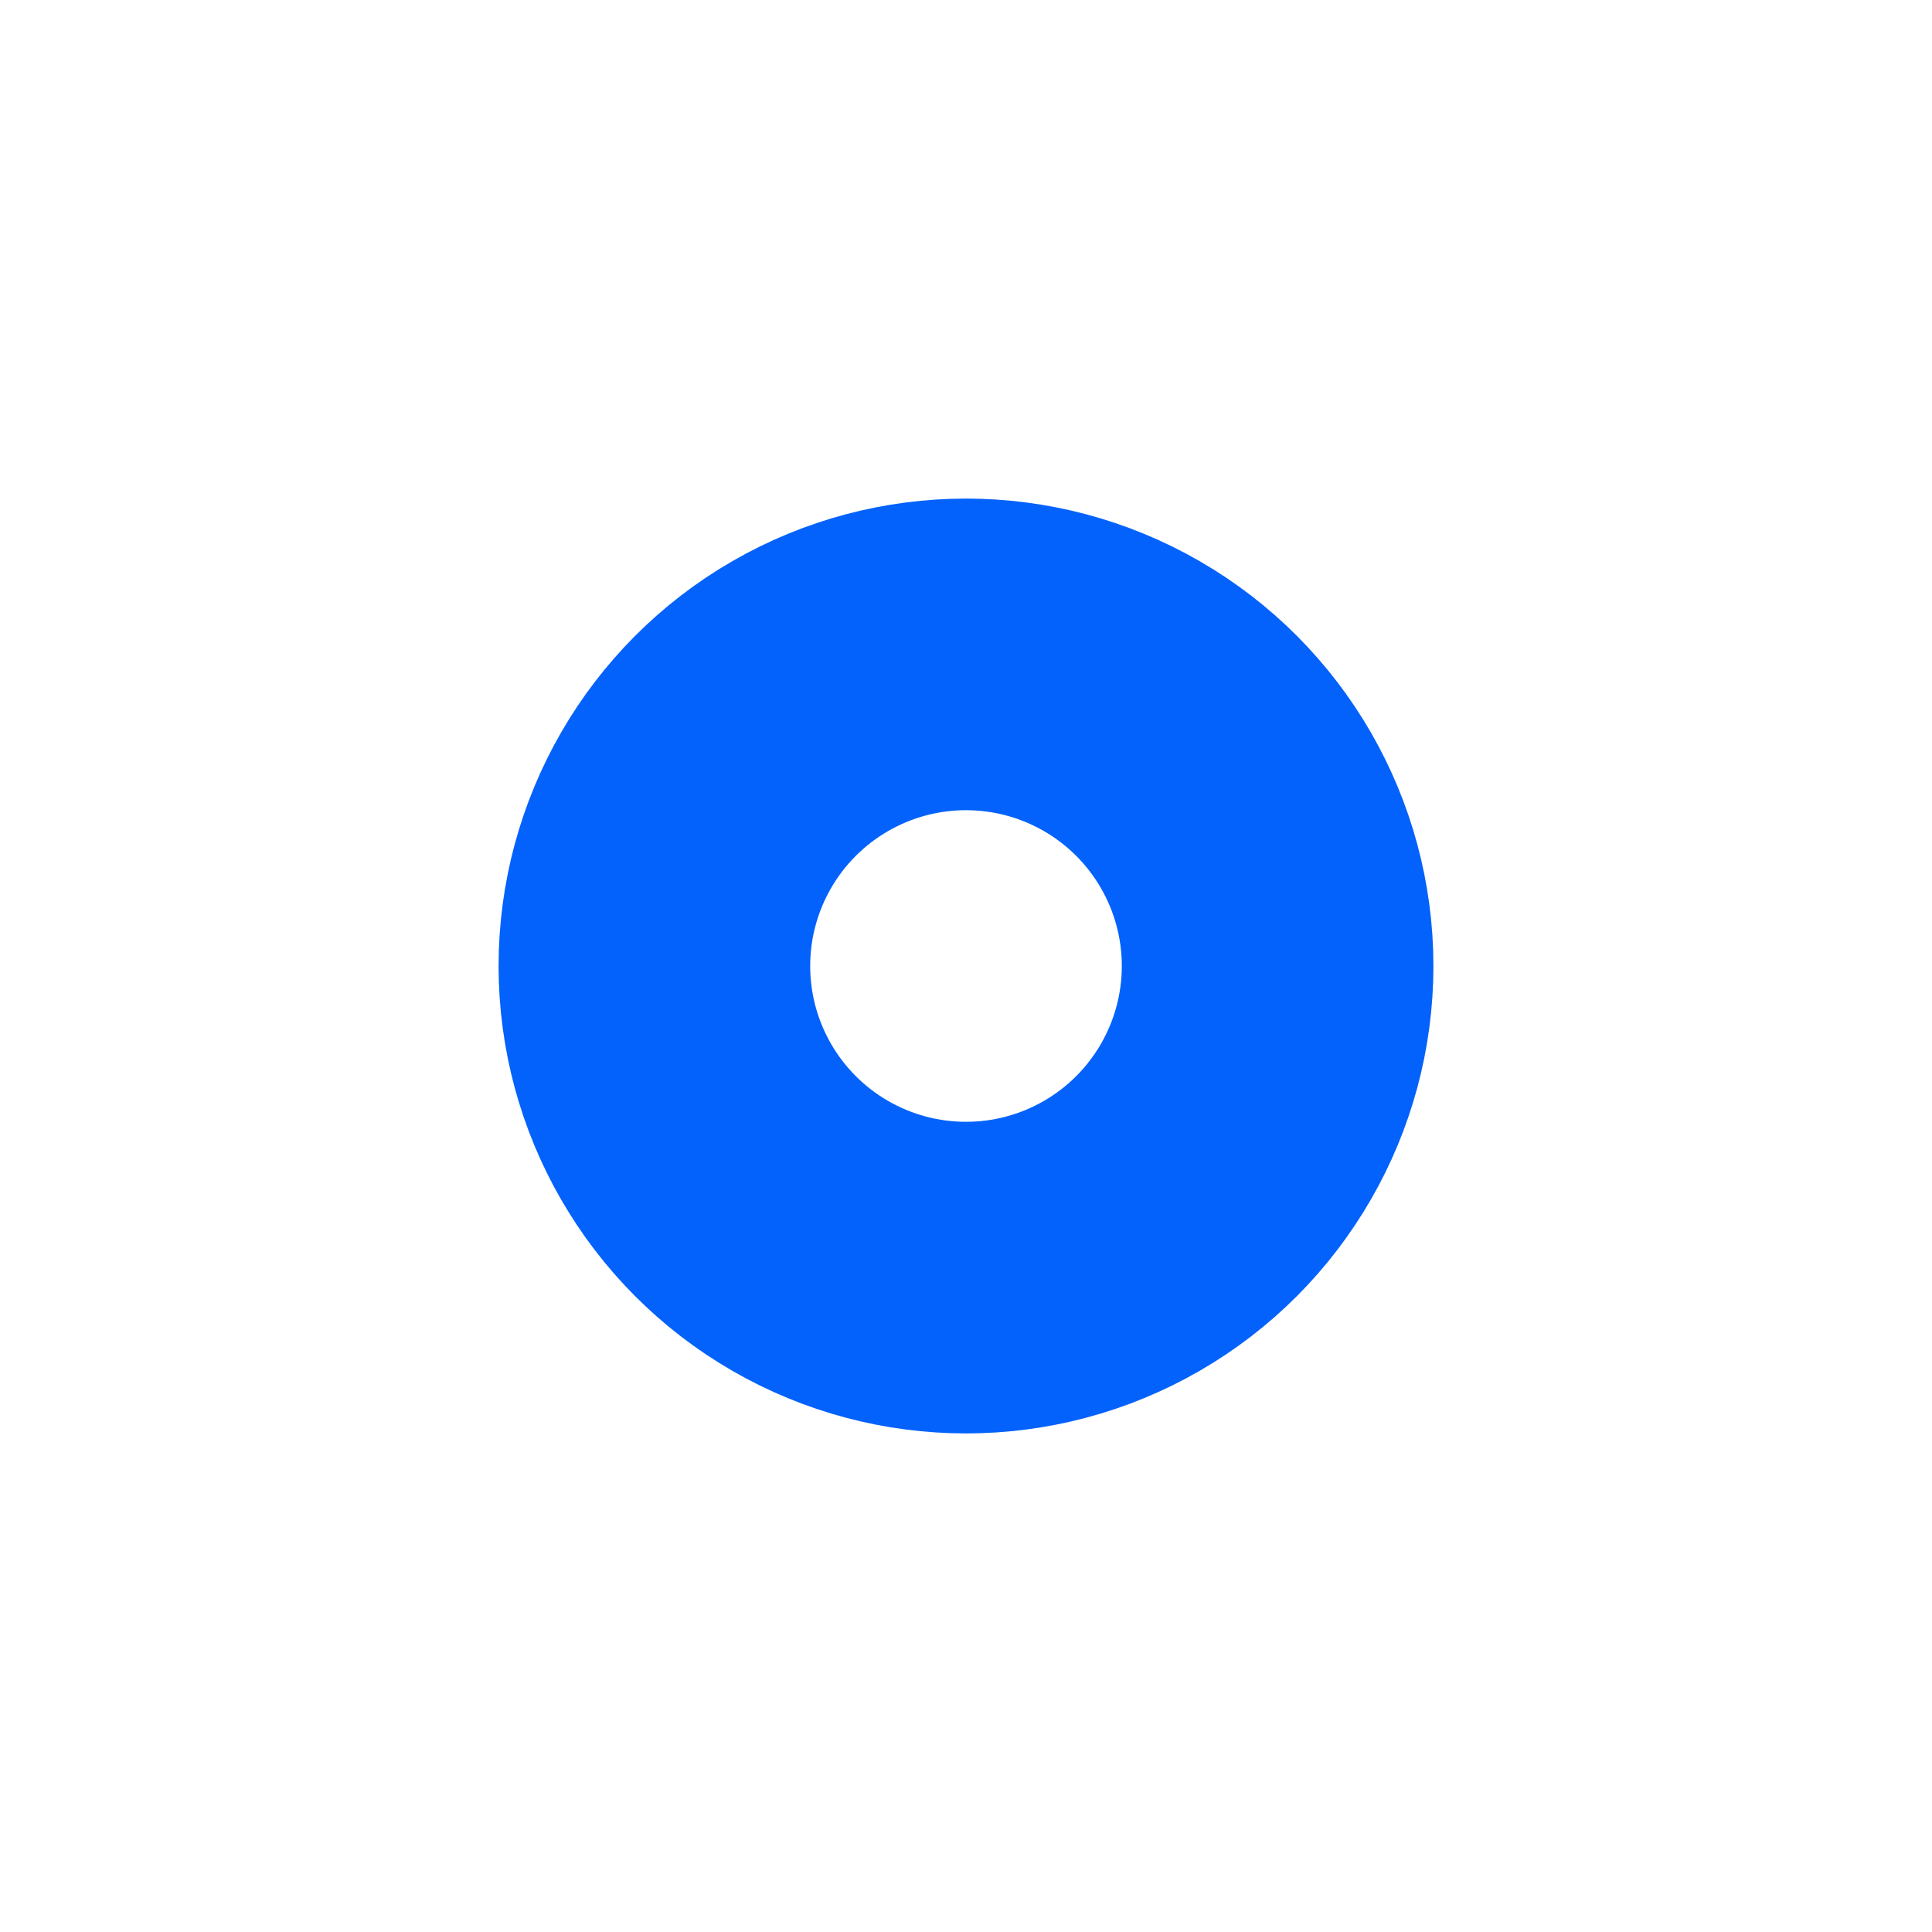 <?xml version="1.0"?>
<svg xmlns="http://www.w3.org/2000/svg" width="31" height="31" viewBox="0 0 31 31" fill="none">
<g filter="url(#filter0_d_362_160)">
<circle cx="15.5" cy="11.5" r="7.5" fill="white"/>
<circle cx="15.5" cy="11.5" r="5" stroke="#0362FC" stroke-width="5"/>
</g>
<defs>
<filter id="filter0_d_362_160" x="0.2" y="0.2" width="30.6" height="30.6" filterUnits="userSpaceOnUse" color-interpolation-filters="sRGB">
<feFlood flood-opacity="0" result="BackgroundImageFix"/>
<feColorMatrix in="SourceAlpha" type="matrix" values="0 0 0 0 0 0 0 0 0 0 0 0 0 0 0 0 0 0 127 0" result="hardAlpha"/>
<feOffset dy="4"/>
<feGaussianBlur stdDeviation="3.9"/>
<feComposite in2="hardAlpha" operator="out"/>
<feColorMatrix type="matrix" values="0 0 0 0 0 0 0 0 0 0 0 0 0 0 0 0 0 0 0.25 0"/>
<feBlend mode="normal" in2="BackgroundImageFix" result="effect1_dropShadow_362_160"/>
<feBlend mode="normal" in="SourceGraphic" in2="effect1_dropShadow_362_160" result="shape"/>
</filter>
</defs>
</svg>

